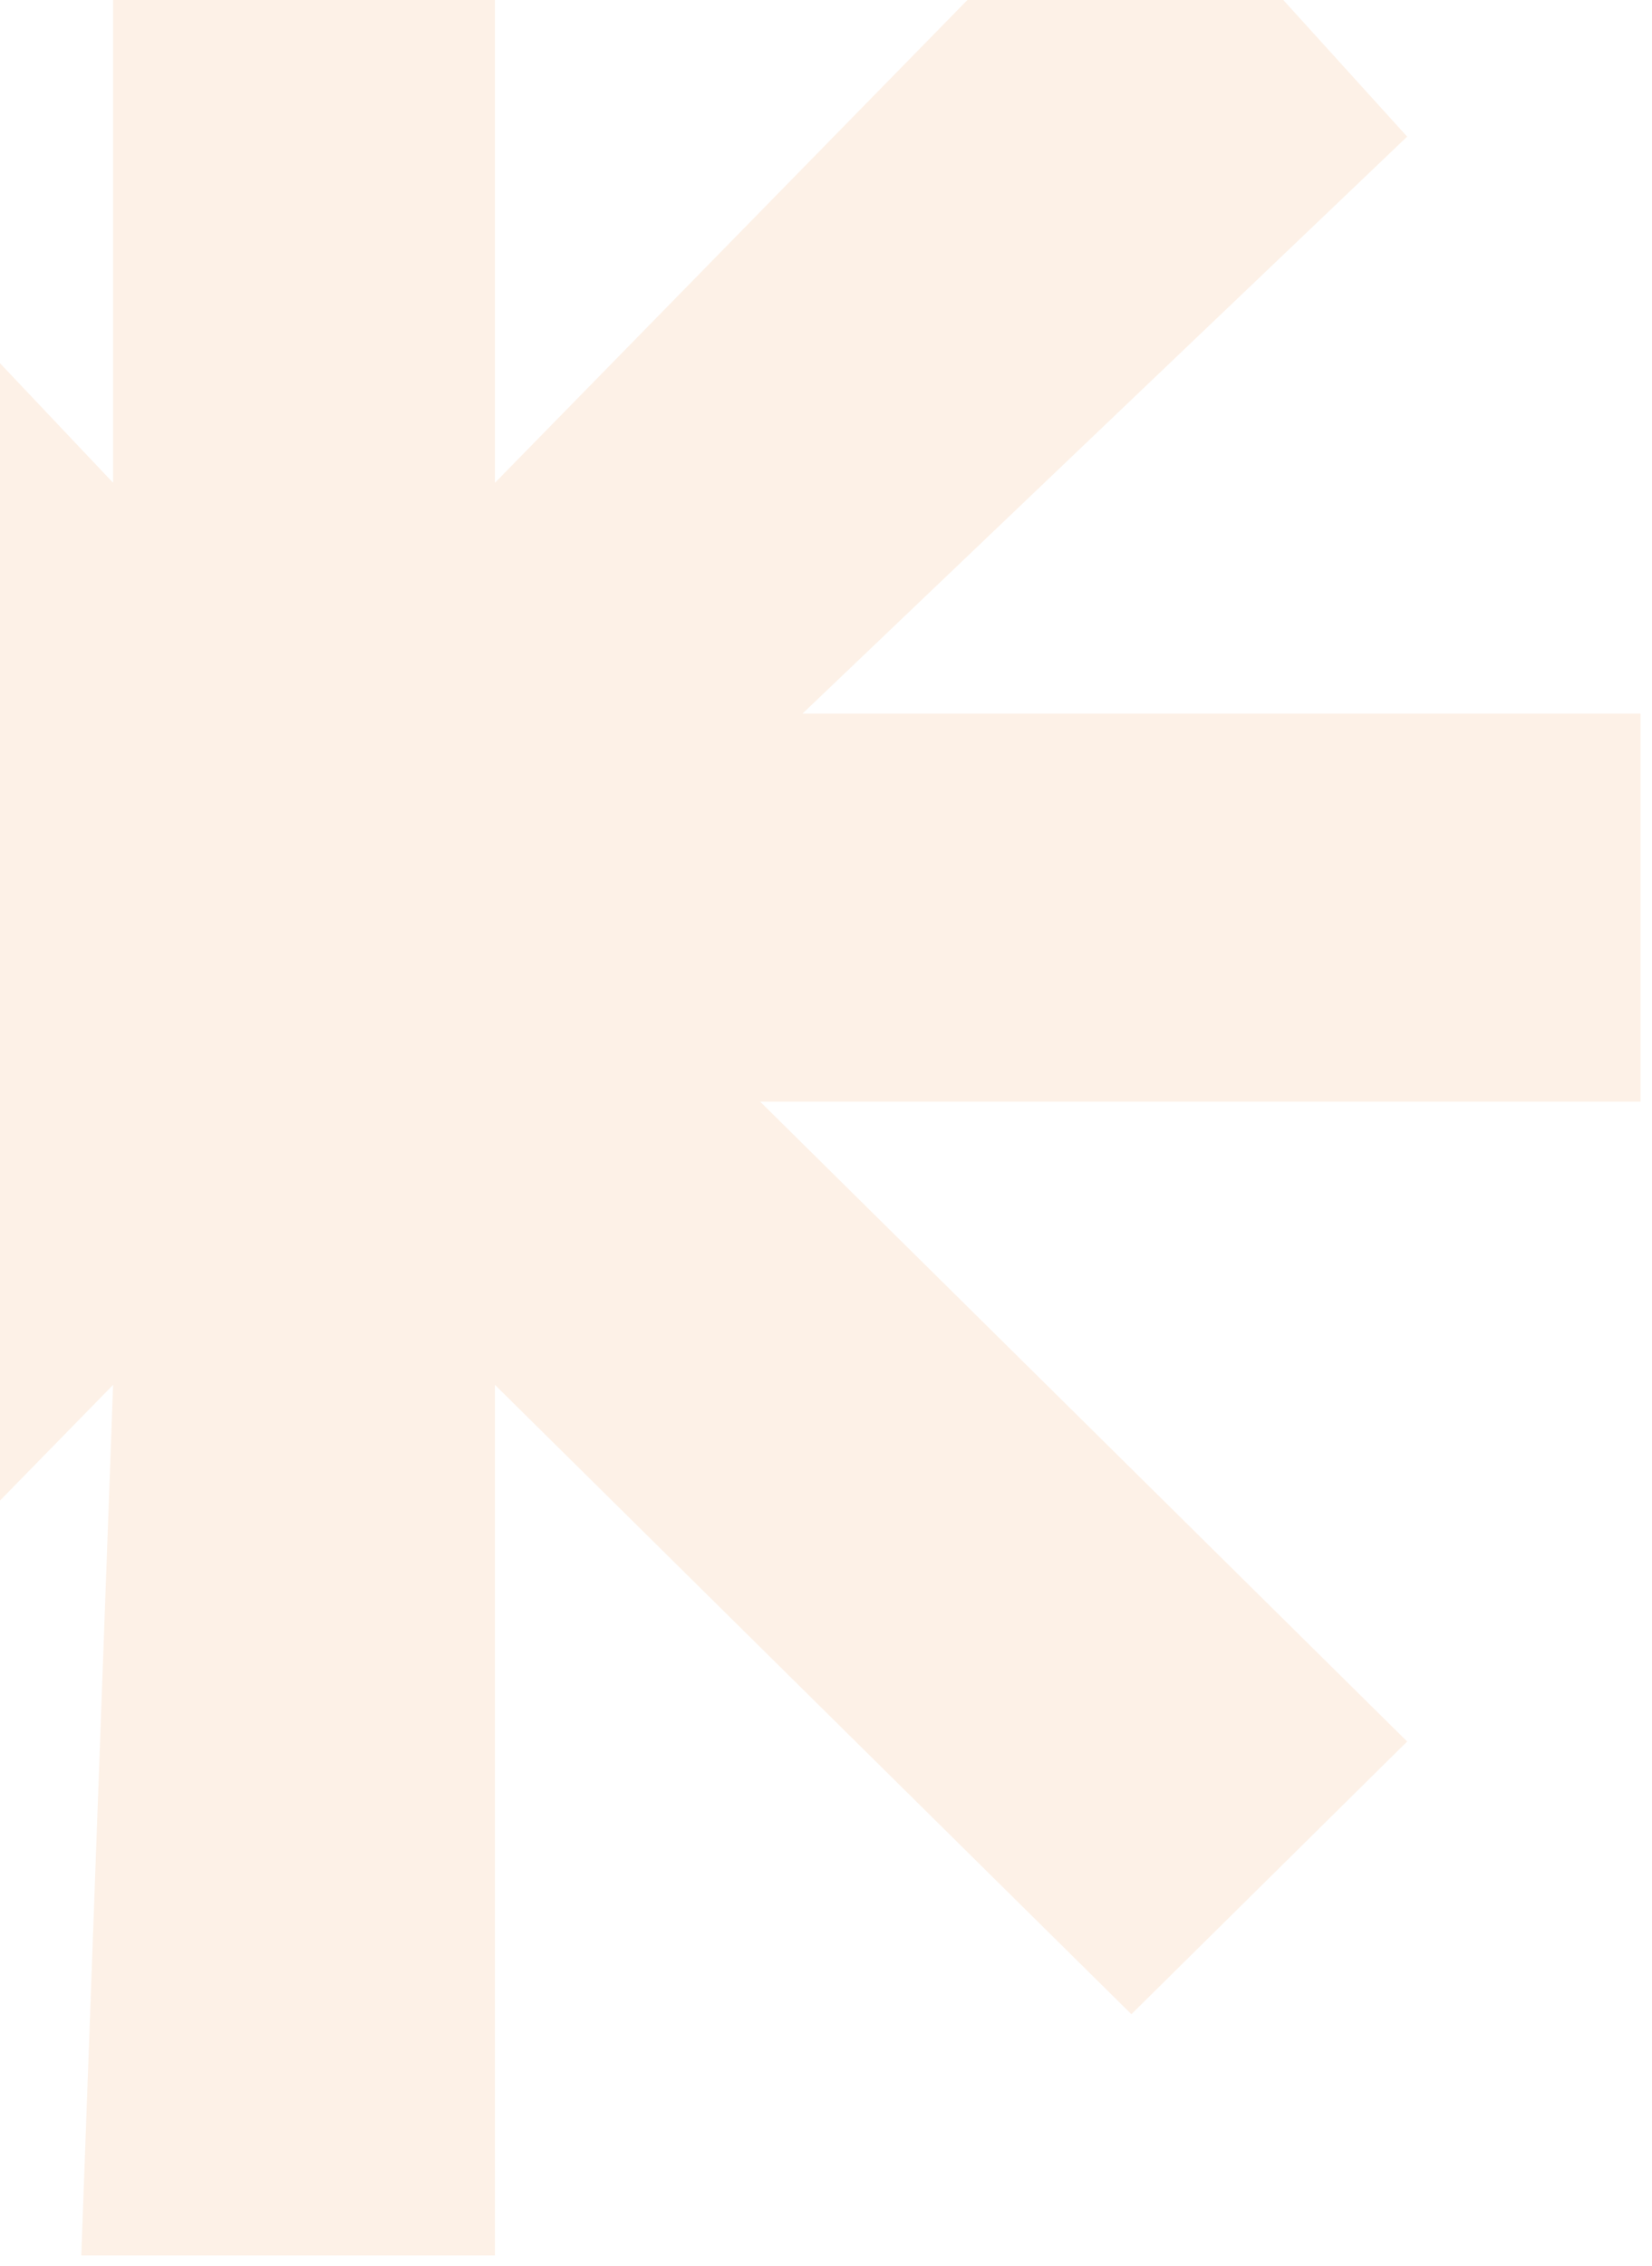 <svg width="97" height="133" viewBox="0 0 97 133" fill="none" xmlns="http://www.w3.org/2000/svg">
<path opacity="0.1" d="M6.641 -24.611V28.338L-29.482 -9.835L-46.298 8.02L-7.061 41.883H-60V64.663H-7.061L-46.298 102.22L-29.482 118.228L6.641 81.287L4.773 132.389H29.062V81.287L66.431 118.228L82.624 102.22L44.633 64.663H96.326V41.883H47.124L82.624 8.02L66.431 -9.835L29.062 28.338V-24.611H6.641Z" fill="#EF7310"/>
</svg>
